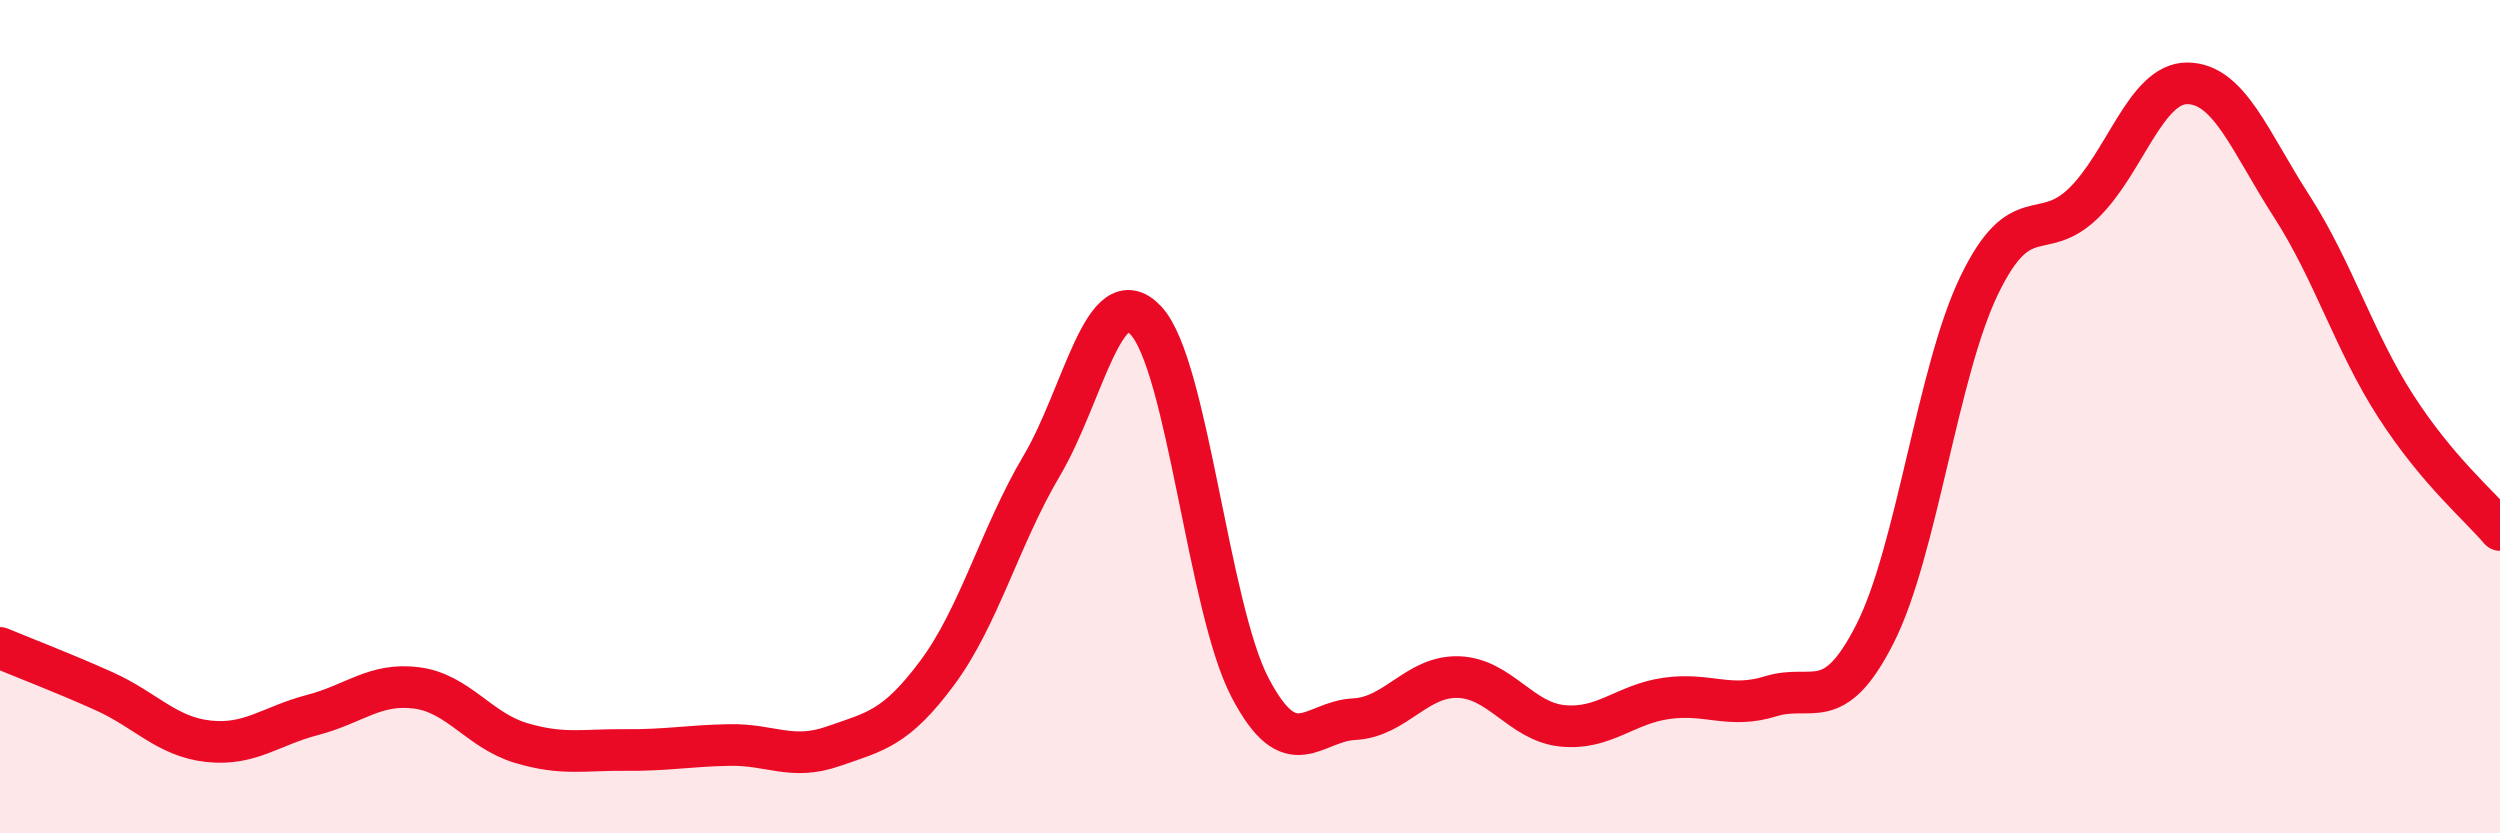 
    <svg width="60" height="20" viewBox="0 0 60 20" xmlns="http://www.w3.org/2000/svg">
      <path
        d="M 0,15.55 C 0.5,15.76 1.5,16.14 2.5,16.59 C 3.5,17.04 4,17.68 5,17.79 C 6,17.9 6.5,17.42 7.5,17.16 C 8.5,16.9 9,16.38 10,16.51 C 11,16.64 11.5,17.53 12.5,17.83 C 13.5,18.13 14,17.99 15,18 C 16,18.01 16.5,17.9 17.5,17.88 C 18.5,17.86 19,18.26 20,17.91 C 21,17.56 21.5,17.49 22.5,16.14 C 23.5,14.79 24,12.87 25,11.18 C 26,9.49 26.5,6.63 27.5,7.69 C 28.5,8.75 29,14.59 30,16.5 C 31,18.41 31.5,17.31 32.5,17.26 C 33.5,17.21 34,16.22 35,16.25 C 36,16.28 36.5,17.32 37.5,17.42 C 38.5,17.52 39,16.9 40,16.76 C 41,16.62 41.5,17.02 42.5,16.71 C 43.5,16.4 44,17.18 45,15.21 C 46,13.24 46.5,8.92 47.5,6.85 C 48.5,4.78 49,5.85 50,4.88 C 51,3.91 51.5,1.99 52.5,2 C 53.5,2.01 54,3.4 55,4.95 C 56,6.5 56.5,8.2 57.5,9.75 C 58.5,11.3 59.5,12.13 60,12.72L60 20L0 20Z"
        fill="#EB0A25"
        opacity="0.1"
        stroke-linecap="round"
        stroke-linejoin="round"
      />
      <path
        d="M 0,15.55 C 0.5,15.76 1.5,16.14 2.5,16.59 C 3.5,17.04 4,17.68 5,17.79 C 6,17.9 6.5,17.42 7.5,17.16 C 8.5,16.9 9,16.38 10,16.51 C 11,16.64 11.5,17.53 12.5,17.83 C 13.5,18.13 14,17.99 15,18 C 16,18.01 16.5,17.9 17.5,17.88 C 18.5,17.86 19,18.26 20,17.91 C 21,17.56 21.5,17.49 22.5,16.14 C 23.5,14.79 24,12.87 25,11.18 C 26,9.49 26.5,6.63 27.5,7.69 C 28.5,8.75 29,14.59 30,16.5 C 31,18.41 31.5,17.31 32.5,17.26 C 33.5,17.21 34,16.22 35,16.25 C 36,16.28 36.5,17.32 37.5,17.42 C 38.5,17.52 39,16.9 40,16.76 C 41,16.62 41.5,17.02 42.5,16.71 C 43.5,16.4 44,17.18 45,15.21 C 46,13.24 46.5,8.92 47.5,6.85 C 48.5,4.78 49,5.85 50,4.88 C 51,3.91 51.5,1.99 52.5,2 C 53.5,2.01 54,3.4 55,4.95 C 56,6.5 56.5,8.2 57.5,9.75 C 58.5,11.3 59.5,12.13 60,12.72"
        stroke="#EB0A25"
        stroke-width="1"
        fill="none"
        stroke-linecap="round"
        stroke-linejoin="round"
      />
    </svg>
  